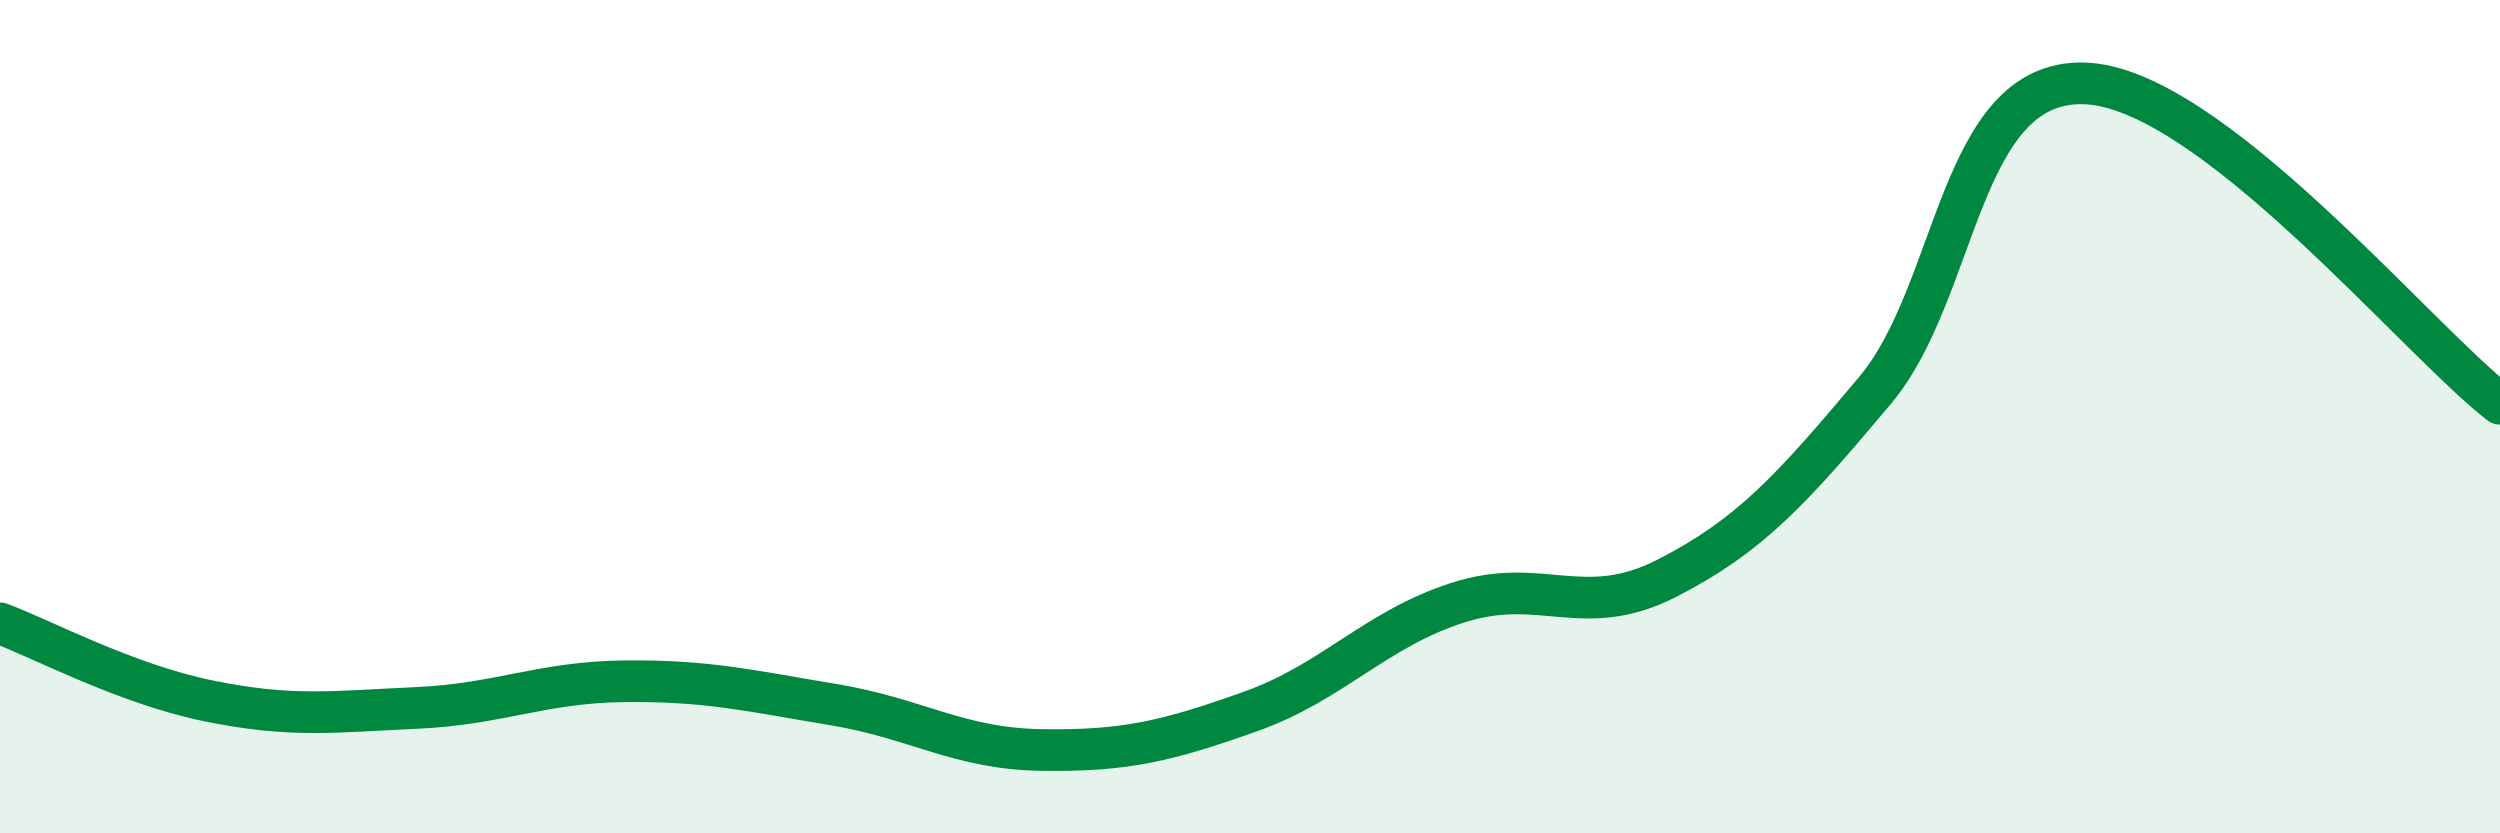 
    <svg width="60" height="20" viewBox="0 0 60 20" xmlns="http://www.w3.org/2000/svg">
      <path
        d="M 0,14.96 C 1,15.33 3,16.41 5,16.82 C 7,17.23 8,17.08 10,16.99 C 12,16.9 13,16.37 15,16.35 C 17,16.33 18,16.58 20,16.91 C 22,17.24 23,17.97 25,18 C 27,18.03 28,17.79 30,17.08 C 32,16.37 33,15.1 35,14.46 C 37,13.82 38,14.9 40,13.88 C 42,12.86 43,11.75 45,9.37 C 47,6.99 47,1.94 50,2 C 53,2.06 58,8.15 60,9.69L60 20L0 20Z"
        fill="#008740"
        opacity="0.1"
        stroke-linecap="round"
        stroke-linejoin="round"
      />
      <path
        d="M 0,14.96 C 1,15.33 3,16.41 5,16.82 C 7,17.23 8,17.08 10,16.99 C 12,16.9 13,16.37 15,16.35 C 17,16.33 18,16.58 20,16.91 C 22,17.24 23,17.97 25,18 C 27,18.03 28,17.79 30,17.08 C 32,16.37 33,15.1 35,14.46 C 37,13.82 38,14.9 40,13.88 C 42,12.86 43,11.75 45,9.37 C 47,6.99 47,1.94 50,2 C 53,2.06 58,8.15 60,9.69"
        stroke="#008740"
        stroke-width="1"
        fill="none"
        stroke-linecap="round"
        stroke-linejoin="round"
      />
    </svg>
  